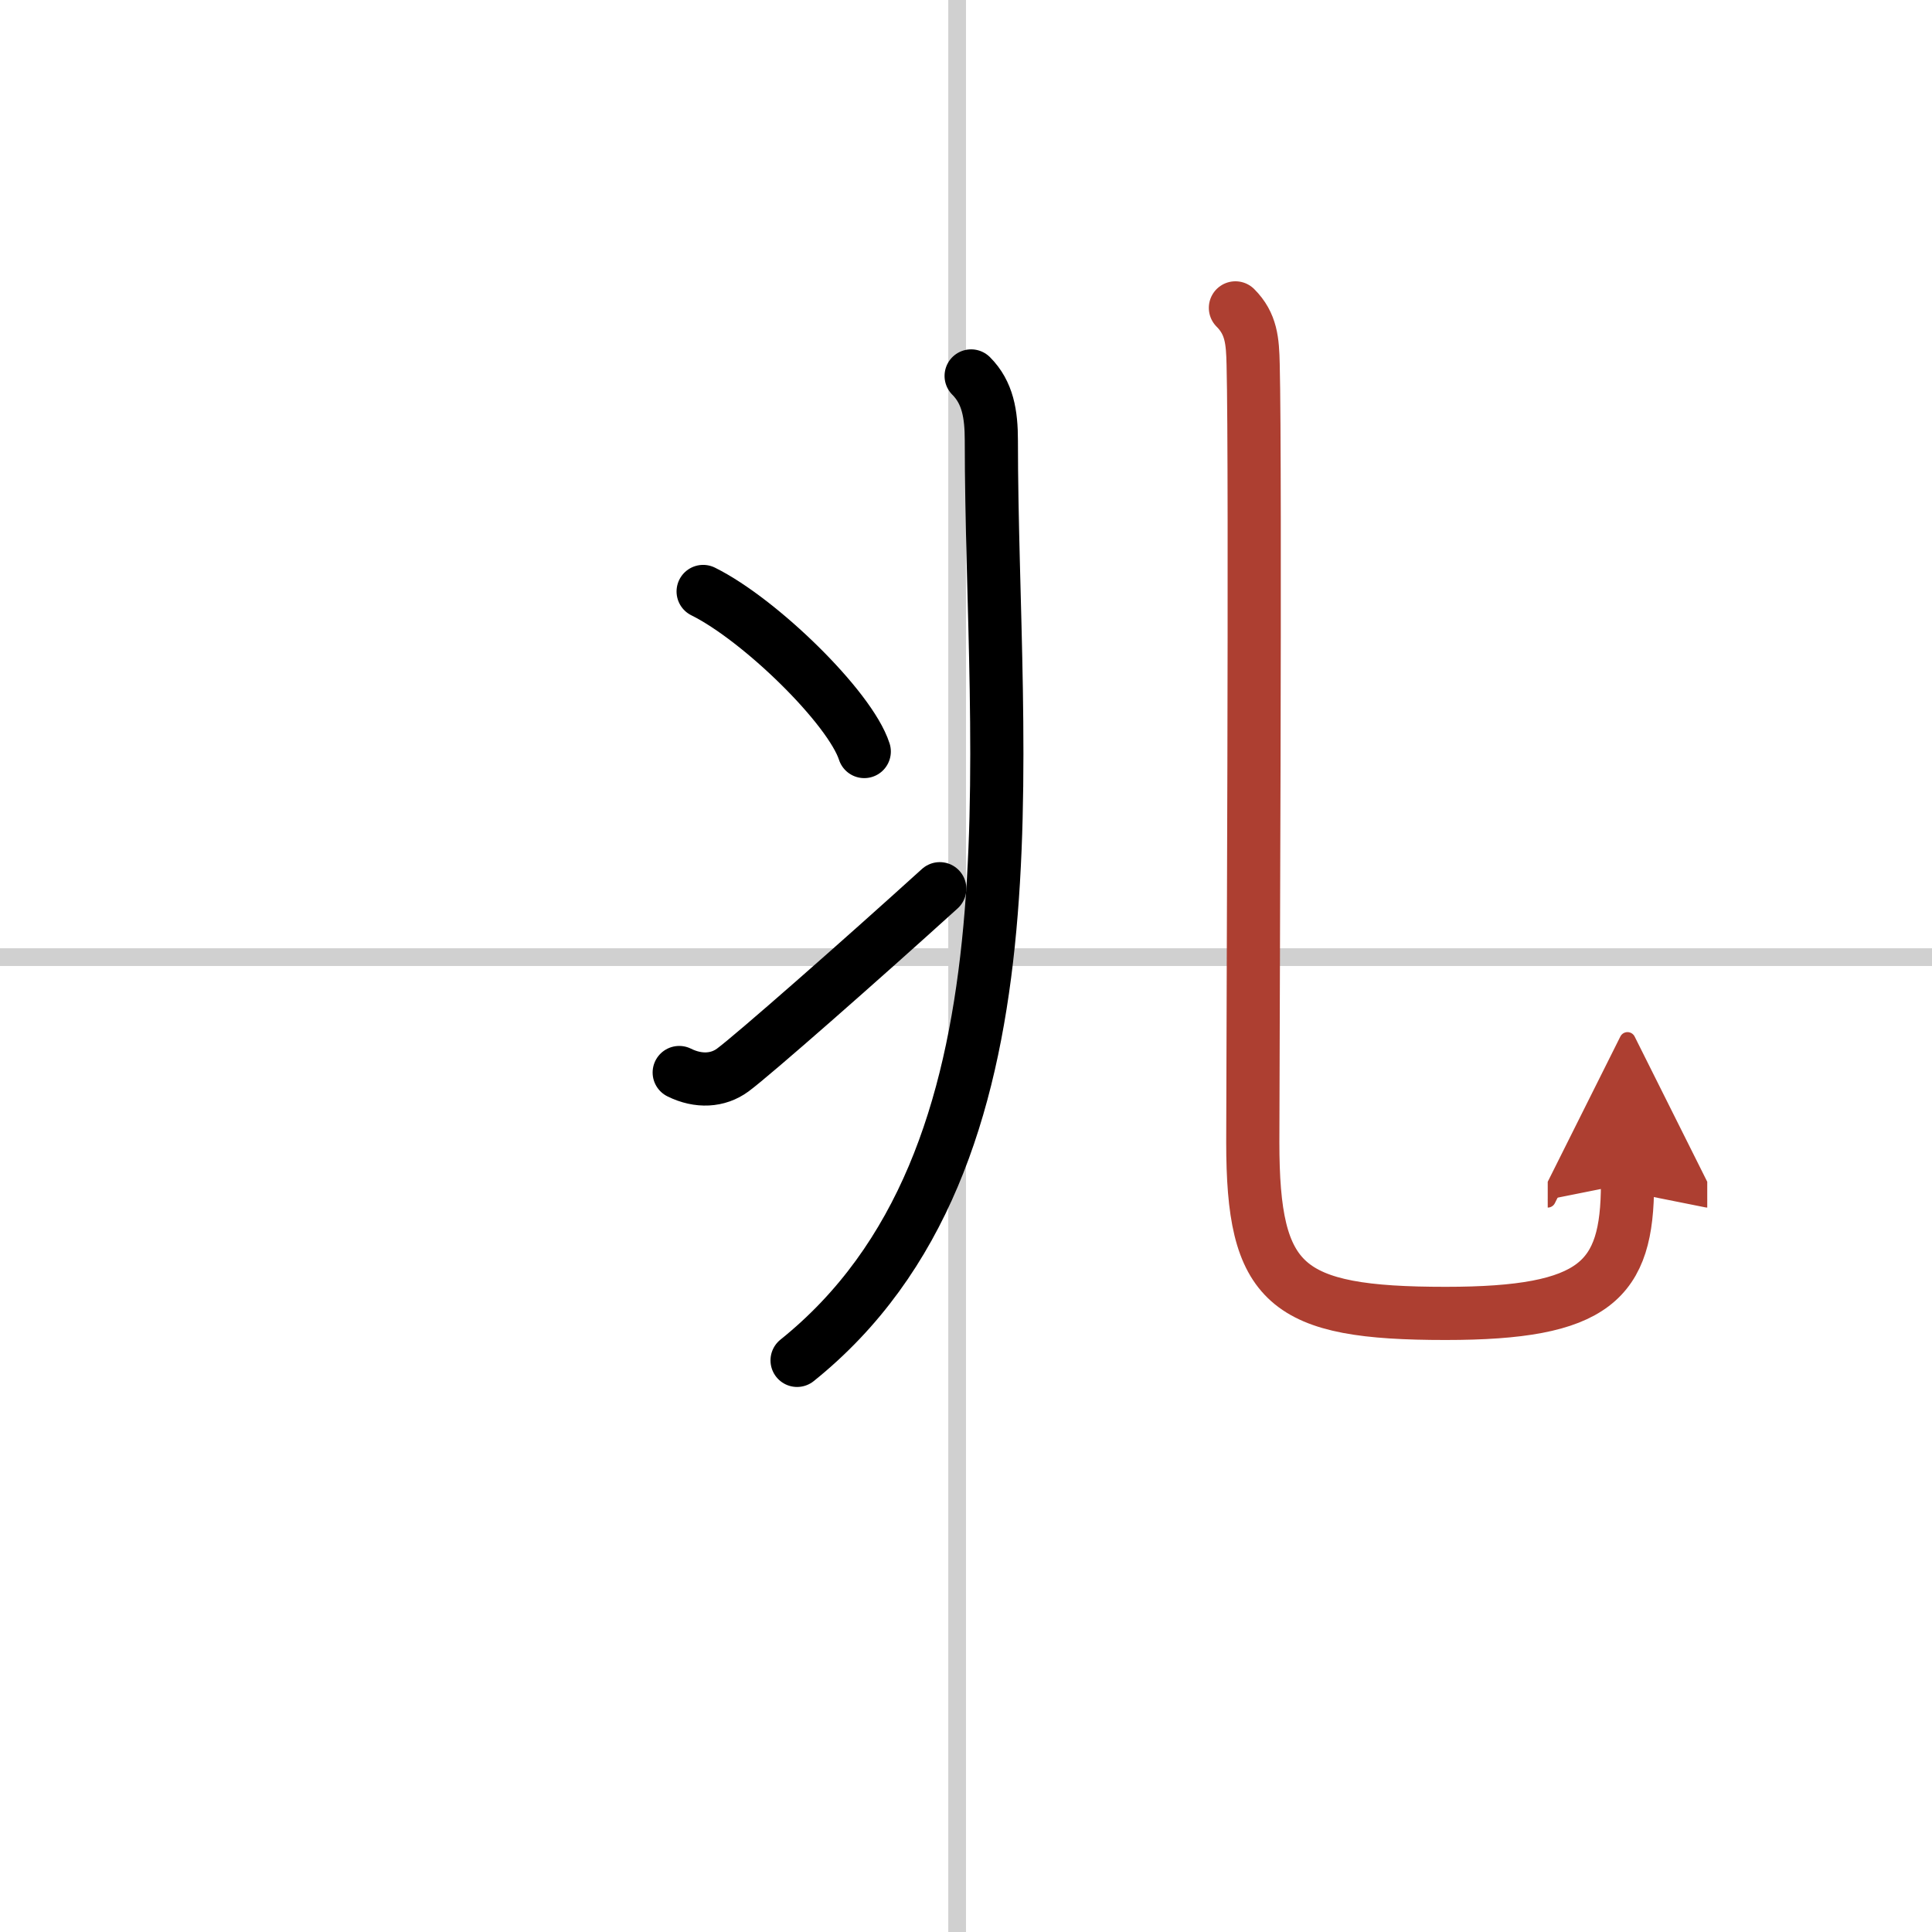 <svg width="400" height="400" viewBox="0 0 109 109" xmlns="http://www.w3.org/2000/svg"><defs><marker id="a" markerWidth="4" orient="auto" refX="1" refY="5" viewBox="0 0 10 10"><polyline points="0 0 10 5 0 10 1 5" fill="#ad3f31" stroke="#ad3f31"/></marker></defs><g fill="none" stroke="#000" stroke-linecap="round" stroke-linejoin="round" stroke-width="3"><rect width="100%" height="100%" fill="#fff" stroke="#fff"/><line x1="54" x2="54" y2="109" stroke="#d0d0d0" stroke-width="1"/><line x2="109" y1="54" y2="54" stroke="#d0d0d0" stroke-width="1"/><path d="m54.79 21.21c0.94 0.94 1.14 2.16 1.14 3.65 0 17.88 3.2 40.52-10.96 51.89"/><path d="m39.67 33.37c3.21 1.59 8.29 6.55 9.09 9.03"/><path d="m38.32 60.51c1.09 0.54 2.19 0.47 3.02-0.14 1.15-0.85 7.17-6.14 11.68-10.23"/><path d="m69.7 17.37c0.9 0.9 0.97 1.87 1 3.19 0.15 5.89-0.02 39.87-0.02 43.88 0 8.07 1.82 9.66 10.88 9.66 8.45 0 10.26-1.84 10.26-7.32" marker-end="url(#a)" stroke="#ad3f31"/></g></svg>
